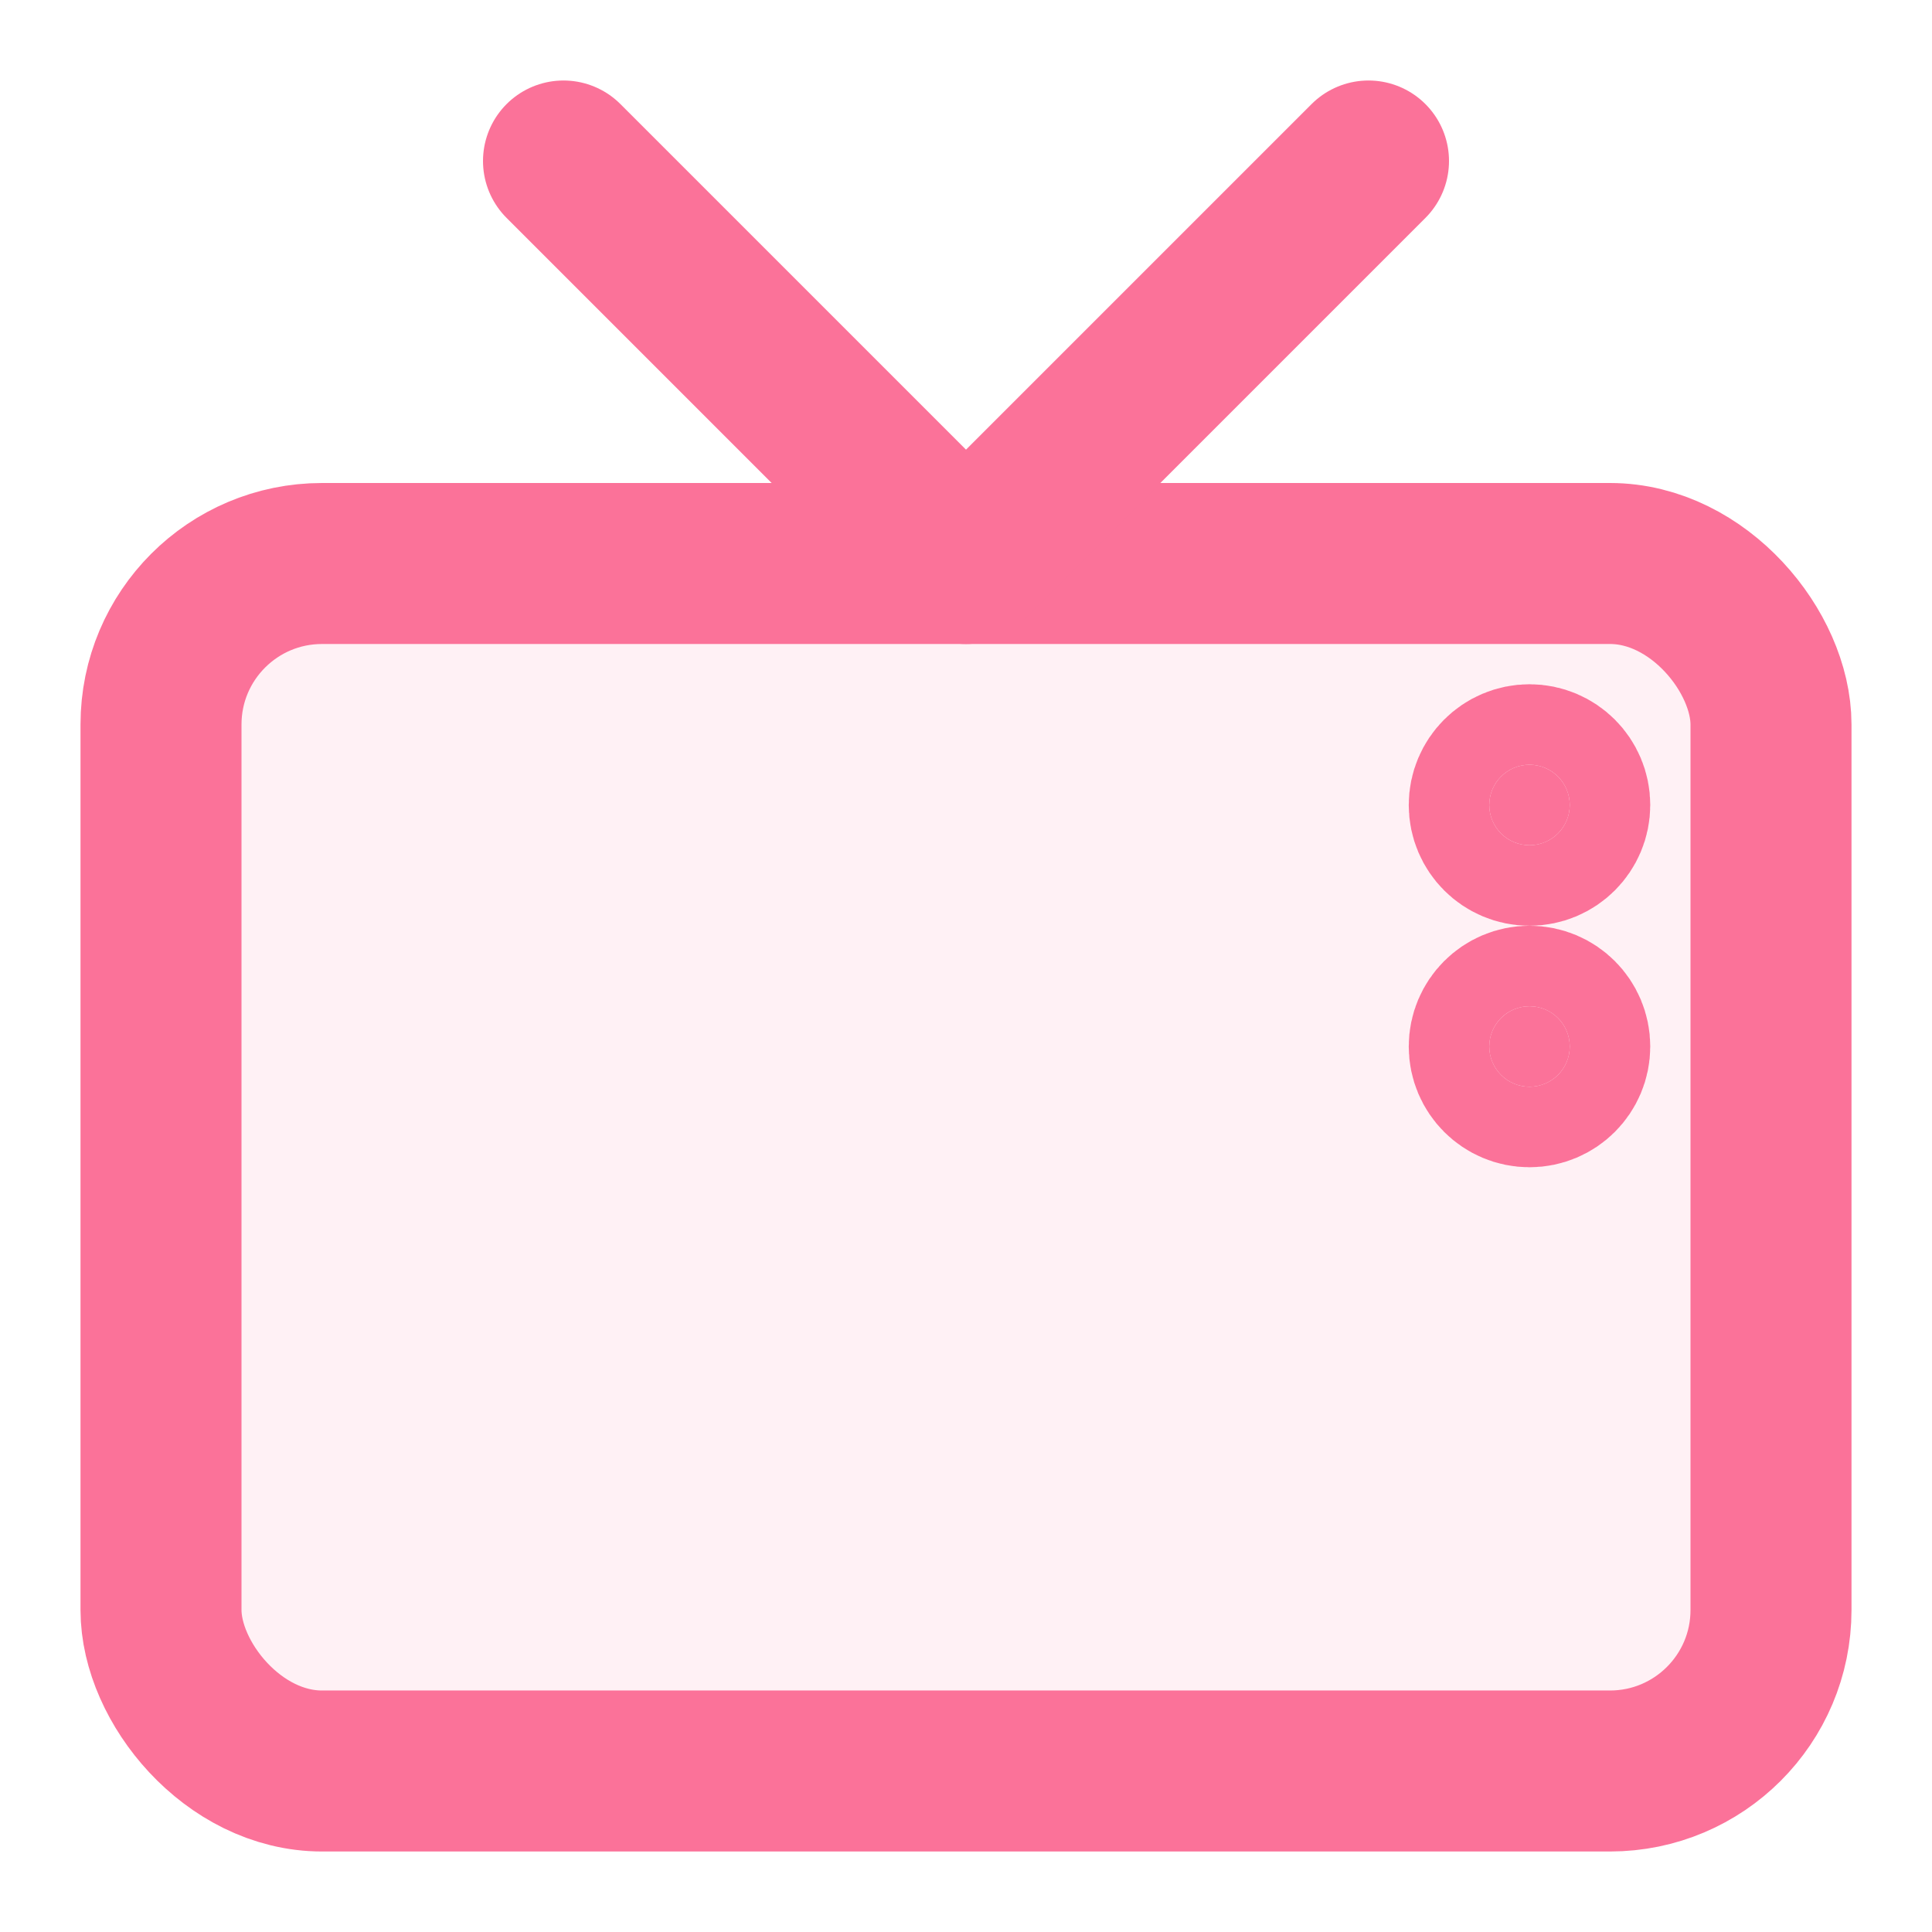 <svg xmlns="http://www.w3.org/2000/svg" viewBox="0 0 24 24" fill="none" stroke="#fb7299" stroke-width="2" stroke-linecap="round" stroke-linejoin="round">
  <rect x="2" y="7" width="20" height="15" rx="2" ry="2" fill="#fb7299" fill-opacity="0.1"/>
  <polyline points="17 2 12 7 7 2" stroke="#fb7299"/>
  <circle cx="19" cy="10" r="0.5" fill="#fb7299"/>
  <circle cx="19" cy="13" r="0.5" fill="#fb7299"/>
</svg>
